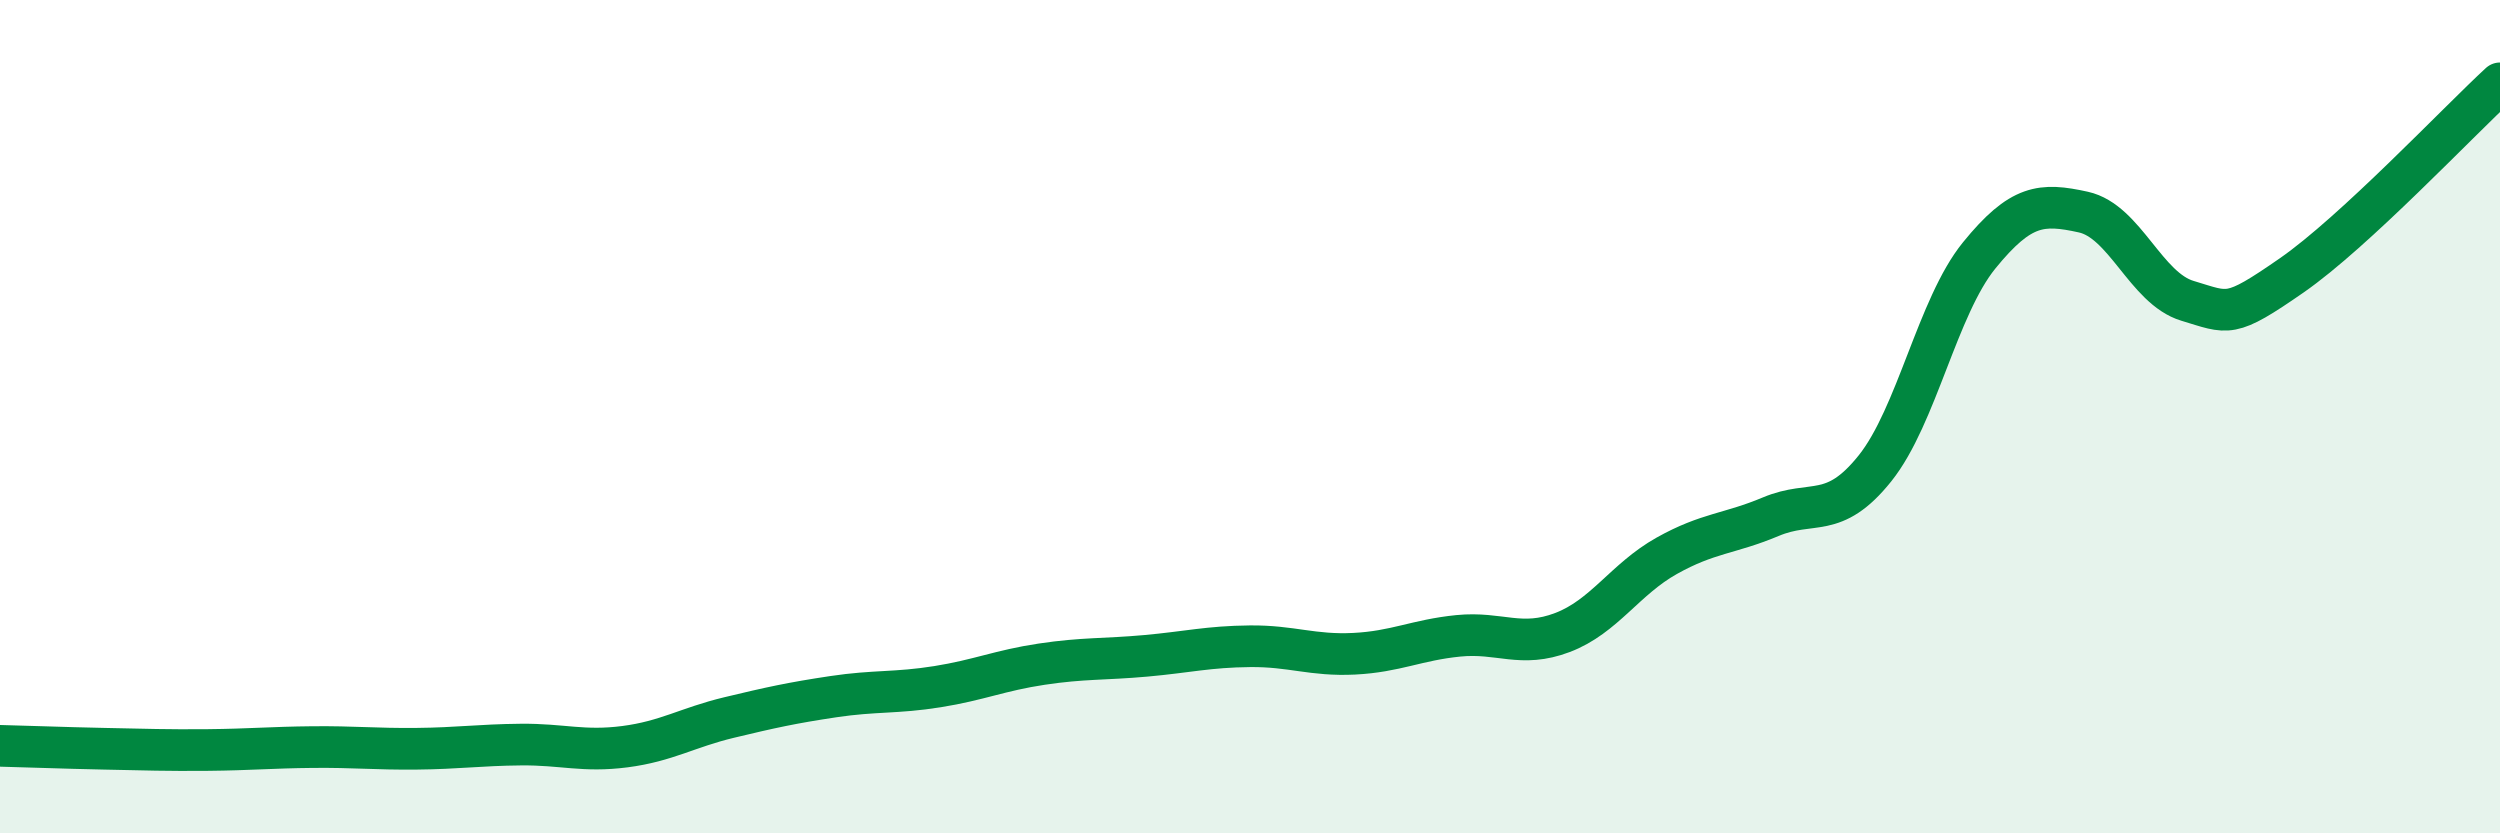 
    <svg width="60" height="20" viewBox="0 0 60 20" xmlns="http://www.w3.org/2000/svg">
      <path
        d="M 0,17.9 C 0.5,17.91 1.5,17.95 2.5,17.97 C 3.5,17.99 4,18.01 5,18 C 6,17.99 6.5,17.94 7.5,17.93 C 8.5,17.92 9,17.98 10,17.97 C 11,17.96 11.5,17.88 12.5,17.87 C 13.5,17.86 14,18.05 15,17.92 C 16,17.79 16.5,17.46 17.5,17.22 C 18.5,16.98 19,16.87 20,16.72 C 21,16.57 21.5,16.64 22.5,16.48 C 23.5,16.32 24,16.09 25,15.94 C 26,15.79 26.5,15.83 27.5,15.74 C 28.5,15.65 29,15.52 30,15.51 C 31,15.5 31.5,15.74 32.5,15.69 C 33.5,15.64 34,15.36 35,15.26 C 36,15.16 36.5,15.56 37.5,15.18 C 38.5,14.8 39,13.9 40,13.34 C 41,12.78 41.5,12.82 42.5,12.4 C 43.5,11.98 44,12.49 45,11.24 C 46,9.99 46.5,7.36 47.5,6.13 C 48.5,4.9 49,4.87 50,5.09 C 51,5.31 51.5,6.92 52.5,7.22 C 53.5,7.52 53.5,7.65 55,6.61 C 56.5,5.57 59,2.92 60,2L60 20L0 20Z"
        fill="#008740"
        opacity="0.1"
        stroke-linecap="round"
        stroke-linejoin="round"
      />
      <path
        d="M 0,17.9 C 0.5,17.91 1.5,17.95 2.5,17.97 C 3.5,17.99 4,18.01 5,18 C 6,17.99 6.5,17.94 7.5,17.93 C 8.5,17.92 9,17.98 10,17.97 C 11,17.96 11.5,17.88 12.5,17.87 C 13.5,17.86 14,18.05 15,17.92 C 16,17.79 16.5,17.46 17.5,17.22 C 18.5,16.98 19,16.87 20,16.72 C 21,16.57 21.5,16.64 22.5,16.48 C 23.5,16.32 24,16.09 25,15.94 C 26,15.79 26.5,15.83 27.5,15.74 C 28.5,15.65 29,15.52 30,15.51 C 31,15.5 31.5,15.74 32.5,15.69 C 33.5,15.64 34,15.36 35,15.26 C 36,15.16 36.5,15.56 37.5,15.18 C 38.5,14.8 39,13.9 40,13.34 C 41,12.78 41.5,12.82 42.5,12.4 C 43.5,11.98 44,12.49 45,11.24 C 46,9.99 46.5,7.36 47.5,6.13 C 48.5,4.9 49,4.87 50,5.09 C 51,5.31 51.5,6.92 52.5,7.22 C 53.5,7.52 53.5,7.65 55,6.61 C 56.5,5.57 59,2.92 60,2"
        stroke="#008740"
        stroke-width="1"
        fill="none"
        stroke-linecap="round"
        stroke-linejoin="round"
      />
    </svg>
  